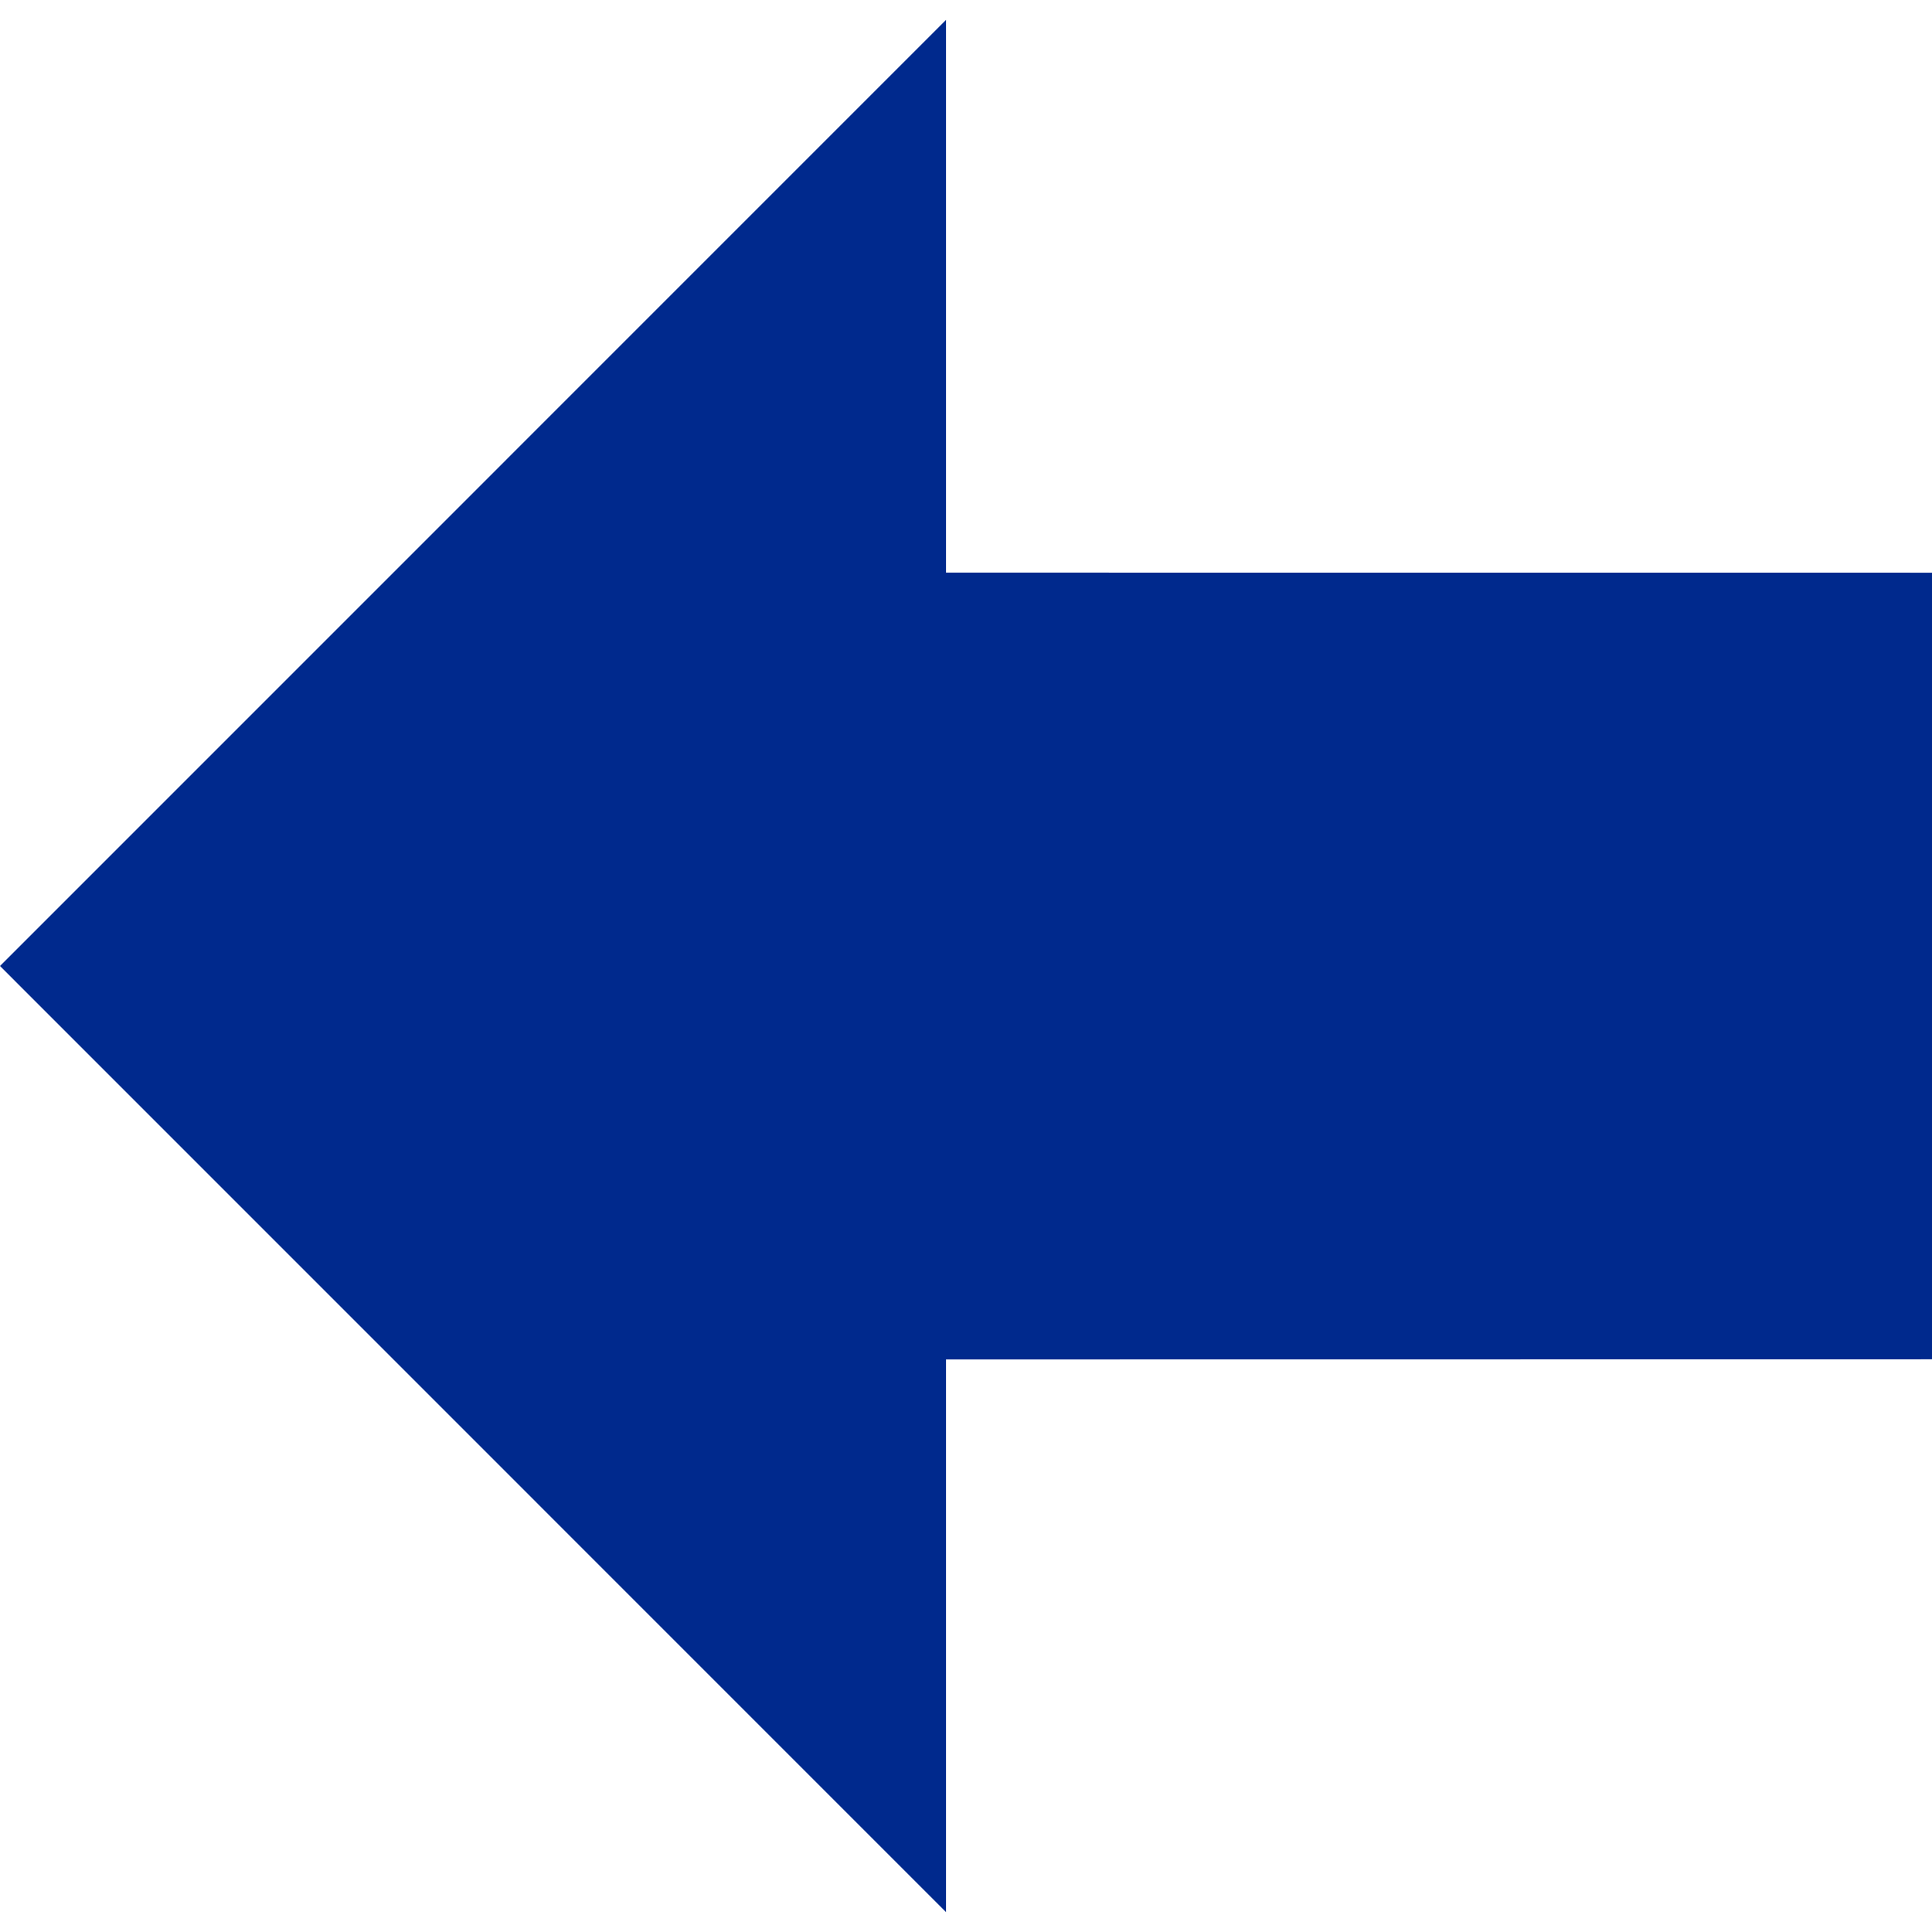  <svg fill="#00298D" version="1.1" id="Capa_1" xmlns="http://www.w3.org/2000/svg" xmlns:xlink="http://www.w3.org/1999/xlink" width="34px" height="34px" viewBox="0 0 60.731 60.73" xml:space="preserve">
    <g id="SVGRepo_bgCarrier" stroke-width="0"></g>
    <g id="SVGRepo_tracerCarrier" stroke-linecap="round" stroke-linejoin="round"></g>
    <g id="SVGRepo_iconCarrier">
        <g>
            <g>
                <polygon points="0,30.365 29.737,60.105 29.737,42.733 60.731,42.729 60.731,18.001 29.737,17.999 29.737,0.625 ">
                </polygon>
            </g>
        </g>
    </g>
</svg>